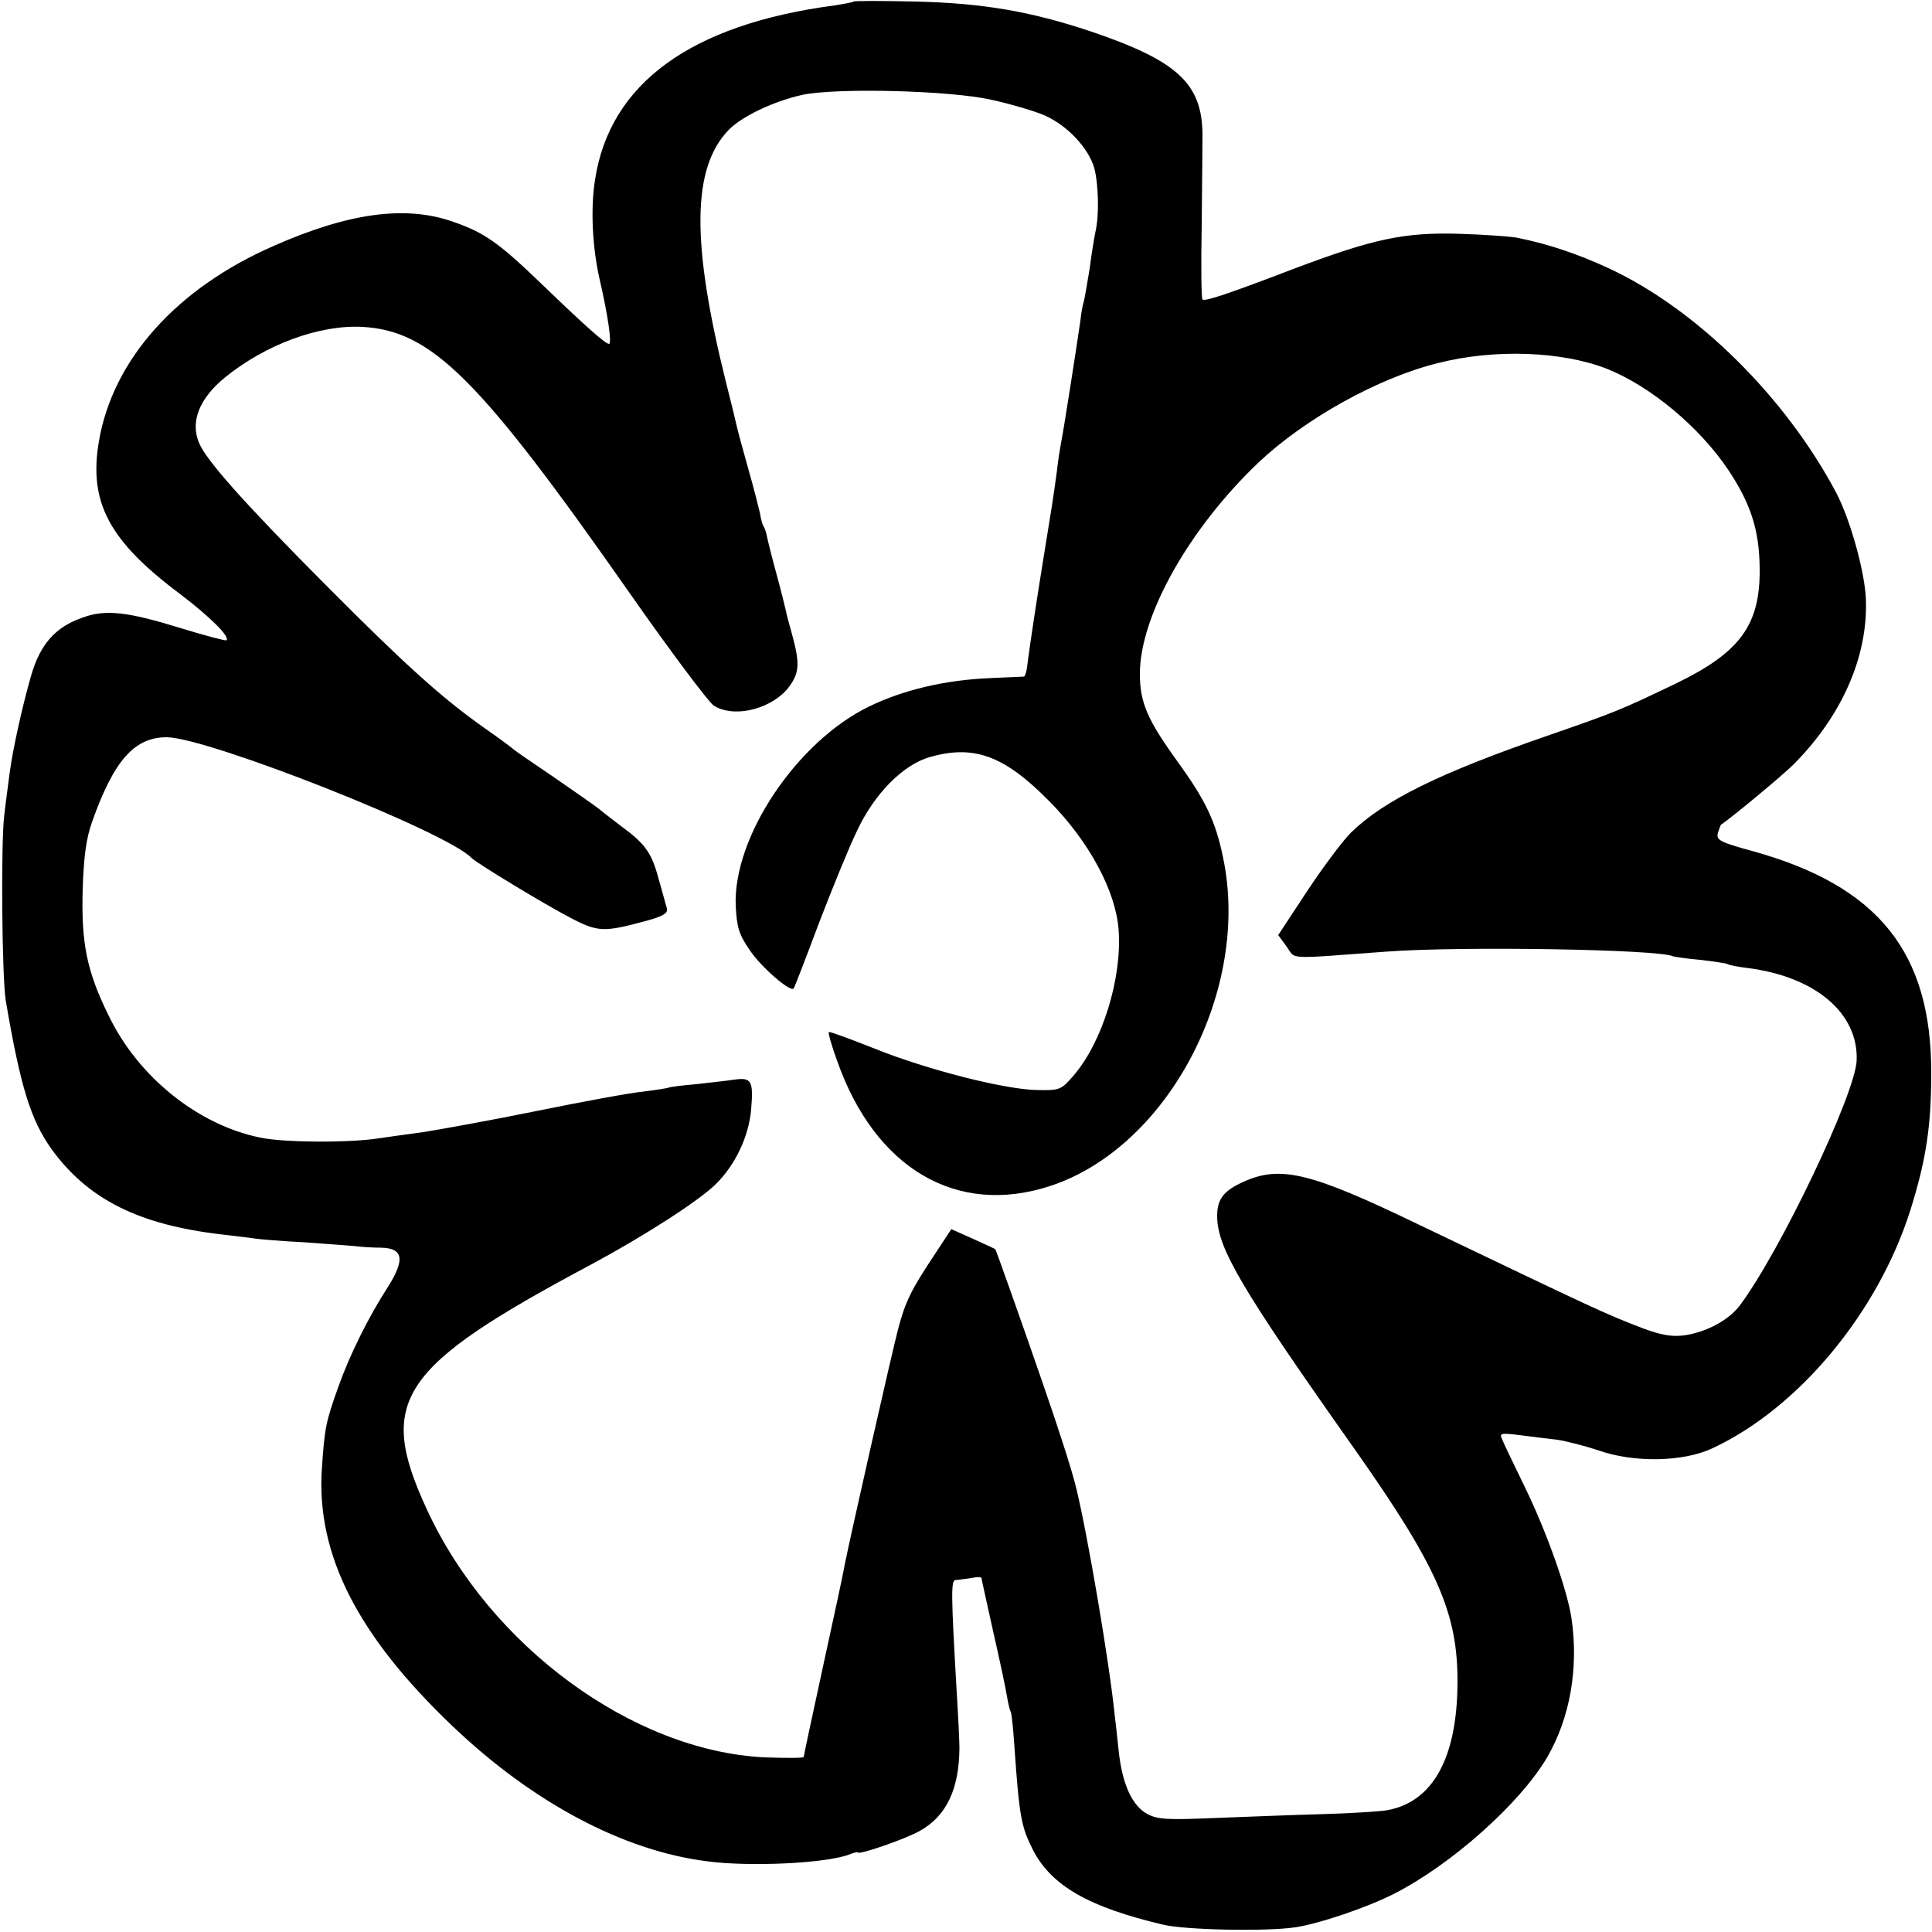 <svg version="1.0" xmlns="http://www.w3.org/2000/svg" width="666.667" height="666.667" viewBox="0 0 500 500"><path d="M220.9.4c-.2.2-2.4.6-4.9 1-37.2 4.9-58.2 20.2-62 45.1-1.2 7.3-.7 17.4 1.1 25.4 2.3 10 3.3 17.1 2.5 17.1-.9 0-5.9-4.4-16.8-14.9-11.9-11.5-15.4-13.9-23.8-16.8-12.2-4.2-26.9-2.2-46.3 6.4-25.1 11-41.5 29.4-45.1 50.5-2.7 15.8 2.6 25.8 21.1 39.6 7.6 5.8 12.9 11 11.9 11.9-.2.2-5.5-1.2-11.7-3.1-13.9-4.3-19.7-5-25.7-2.7-6.9 2.4-10.8 6.9-13.1 14.8C5.7 183 3.3 194 2.5 200c-.3 2.5-1 7.4-1.4 11-.9 7-.6 42.2.4 48 3.8 22.4 6.5 30.8 11.7 38.2 9.5 13.2 22.7 19.8 44.4 22.3 3.3.4 6.9.8 8.1 1 1.1.2 7 .7 13 1 5.9.4 11.9.9 13.3 1 1.4.2 4.4.4 6.6.4 5.8.1 6.3 3.1 1.7 10.3-4.9 7.6-9.7 17.2-12.7 25.6-3.3 9.2-3.6 10.8-4.3 21.3-1.5 22.2 9.3 43.3 33.9 66.7 20.8 19.8 44.2 32.2 65.8 34.9 11.2 1.5 30.7.5 36.6-1.7 1.3-.5 2.4-.8 2.4-.6 0 .8 12.5-3.5 16.1-5.6 6.8-3.8 10.1-10.7 10.2-21.3 0-1.7-.3-8.2-.7-14.5-1.5-25.9-1.5-29-.3-29.1.7 0 2.4-.3 4-.5 1.5-.3 2.7-.3 2.7 0 0 .2 1.4 6.4 3 13.7 1.7 7.4 3.3 15 3.6 16.9.3 1.9.8 3.8 1 4.1.2.3.6 4.1.9 8.5 1.3 18.8 1.8 21.2 4.9 27.3 4.8 9.2 14.5 14.7 33.6 19.2 5.9 1.4 26.6 1.8 34.1.7 6.2-.9 18.6-5.1 25.7-8.7 14.9-7.6 32.6-23.4 39.6-35.3 5.9-10.2 8.2-23 6.3-36-1.1-7.3-6.4-22.3-12-33.8-2.8-5.8-5.5-11.3-5.9-12.4-.8-1.7-.5-1.8 4.4-1.2 2.9.4 7.3.9 9.8 1.2 2.5.4 7.2 1.6 10.5 2.7 9.2 3.3 22.1 3.1 29.7-.5 22.3-10.4 42.8-35.1 51.2-61.6 4-12.8 5.4-21.5 5.4-35.4.1-31.3-13.7-48.5-46.1-57.5-8.8-2.4-9.6-2.9-9.1-4.8.4-1.1.7-2 .8-2.1 2.3-1.4 16-12.8 18.7-15.5 12.5-12.5 19.3-27.9 18.8-42.6-.2-7.1-4.1-21-7.7-27.8-13.1-24.7-36-47.4-58.7-58-8.2-3.8-15.9-6.4-24-8-1.6-.3-8.4-.8-15-1-14.1-.4-22.1 1.3-42.5 9-17 6.5-23.2 8.6-23.8 8-.3-.2-.4-8.9-.2-19.2.1-10.4.2-20.9.2-23.5-.1-13.2-6.5-19.1-29-26.7-15.6-5.2-28-7.3-45.3-7.7-8.6-.2-15.8-.2-16 0zm35.6 25.4c5 1.1 11.1 2.9 13.7 4 6 2.6 11.5 8.5 13 13.7 1.1 4.2 1.3 12.2.3 16.5-.3 1.4-1 5.6-1.5 9.5-.6 3.8-1.3 7.7-1.5 8.5-.3.8-.7 3.1-.9 5-.6 4.4-4.4 28.8-5 31.6-.2 1.2-.8 4.5-1.1 7.5-1 7.3-.9 6.7-4.5 28.9-1.7 10.7-3.1 20.5-3.2 21.7-.2 1.3-.5 2.3-.8 2.4-.3 0-4.3.2-8.9.4-11.5.5-22.2 3-31.1 7.3-18.8 9.1-35.3 33.8-34.6 51.6.3 5.6.8 7.4 3.7 11.6 2.9 4.3 10.5 10.9 11.3 9.8.2-.2 3.1-7.7 6.5-16.8 3.5-9.1 7.9-19.9 9.9-24 4.5-9.6 11.9-17.1 18.9-19.1 11.4-3.2 19.2-.4 30.9 11.5 10.3 10.4 17.2 23.3 17.9 33.3.9 12.5-4.2 29-11.7 37.7-3.2 3.7-3.6 3.8-9.3 3.7-8.3-.1-28.4-5.2-42.1-10.7-6.3-2.5-11.7-4.5-11.9-4.3-.2.2.7 3.5 2.1 7.3 9.8 28 31 40.5 55.3 32.5 30.5-10.1 51.9-50.9 44.6-85.1-1.9-9.3-4.6-14.8-11.6-24.5-7.9-10.9-9.9-15.4-9.9-22.9 0-15 12.7-37.6 30.8-54.8 12-11.3 30.9-21.8 46.2-25.6 14.8-3.8 32.4-3.1 44 1.5 11.2 4.5 23.8 15 31.2 26 5.9 8.8 8.1 15.7 8.2 25.5.2 14.8-5.1 21.9-21.9 30-14.6 7-15.5 7.3-33 13.4-27.8 9.6-42.3 16.7-50.9 25.1-2.1 2.1-7.2 8.9-11.3 15.1l-7.5 11.4 2.2 3c2.4 3.4-.4 3.2 25.5 1.3 19.4-1.5 71.3-.6 74.5 1.2.3.1 3.4.6 6.9.9 3.6.4 6.8.9 7.2 1.1.4.3 2.7.7 5 1 17.7 2.2 28.9 11.7 28.4 24-.4 8.7-19.7 49.2-30.2 63.3-2.9 3.9-8.8 7-14.5 7.8-3.2.4-6-.1-10.8-1.9-10.1-3.9-11.5-4.6-58.3-27-27.6-13.3-35.4-15.2-45-10.8-5.1 2.3-6.7 4.5-6.7 8.8 0 8.3 6.3 18.9 35.9 60.8 21.1 30 26.4 42 26.3 60-.1 19.5-6.4 30.9-18.3 33-1.8.3-9.4.8-16.8 1-7.5.2-20 .7-27.8 1-12 .5-14.6.4-17.3-1-4-2.1-6.6-7.8-7.5-16.5-.4-3.6-.8-7.6-1-9-1.4-13.8-7-46.7-10-59-1.1-4.6-4.8-16-8.8-27.5-5.1-14.8-11.9-33.9-12.1-34.2-.1-.1-2.7-1.3-5.8-2.7l-5.6-2.5-4.4 6.7c-6 9-7.5 12.1-9.3 18.9-1.5 5.5-12.9 56-13.9 61.3-.2 1.4-2.7 13-5.5 25.8-2.8 12.9-5.1 23.6-5.1 23.9 0 .3-4.6.3-10.2.1-34.1-1.7-71-28.8-87.3-64.1-13.1-28.3-7.3-36.9 42.4-63.4 13.6-7.3 27.8-16.4 32.3-20.8 5.1-5 8.6-12.4 9.2-19.4.6-7.4.1-8.3-4.3-7.7-2 .3-6.5.8-10.1 1.2-3.6.3-6.7.7-7 .9-.3.1-3.2.6-6.5 1-3.3.3-15.7 2.6-27.5 5s-25.1 4.8-29.5 5.5c-4.4.6-9.6 1.3-11.5 1.6-7.6 1.2-24.8 1.1-30.7-.2-16.1-3.3-31.5-15.7-39.1-31.4-5.8-11.7-7.2-19-6.8-33 .3-8.5.9-13.1 2.5-17.5 5.6-15.8 11-21.8 19.4-21.7 11.1.3 72.1 24.4 78.7 31.2 1.2 1.3 19.2 12.2 25.4 15.4 7.4 3.9 8.8 3.9 19.9.9 4.4-1.2 5.6-2 5.3-3.2-.3-.9-1.2-4.4-2.2-7.8-1.7-6.5-3.5-9-9.4-13.3-1.8-1.4-4.5-3.4-5.9-4.6-1.4-1.1-6.9-4.9-12.1-8.5-5.2-3.5-9.7-6.6-10-6.9-.3-.3-3.6-2.8-7.5-5.5-11.2-7.9-20.7-16.5-41-36.9-21.1-21.2-31.1-32.4-33-37-2.3-5.5.1-11.5 6.7-16.9C68.8 89.1 82.7 84 93.8 84.6c17.9 1 30.2 13.2 69.3 69.1 10.5 15 20.2 27.9 21.6 28.9 5.5 3.5 15.8.7 19.9-5.4 2.3-3.4 2.4-5.8.2-13.7-.6-2.2-1.3-4.6-1.4-5.4-.2-.8-1.2-5-2.4-9.4-1.2-4.3-2.3-8.8-2.5-9.8-.2-1.1-.6-2.3-.9-2.7-.3-.5-.7-1.9-.9-3.3-.3-1.3-1.6-6.5-3-11.4-1.4-5-2.8-10.1-3.1-11.5-.3-1.4-1.5-6.3-2.7-11-9-36.1-8.9-55.5.7-65.4 3.4-3.5 11.8-7.5 19.3-9.1 9-1.8 37.8-1.1 48.6 1.3z"/></svg>